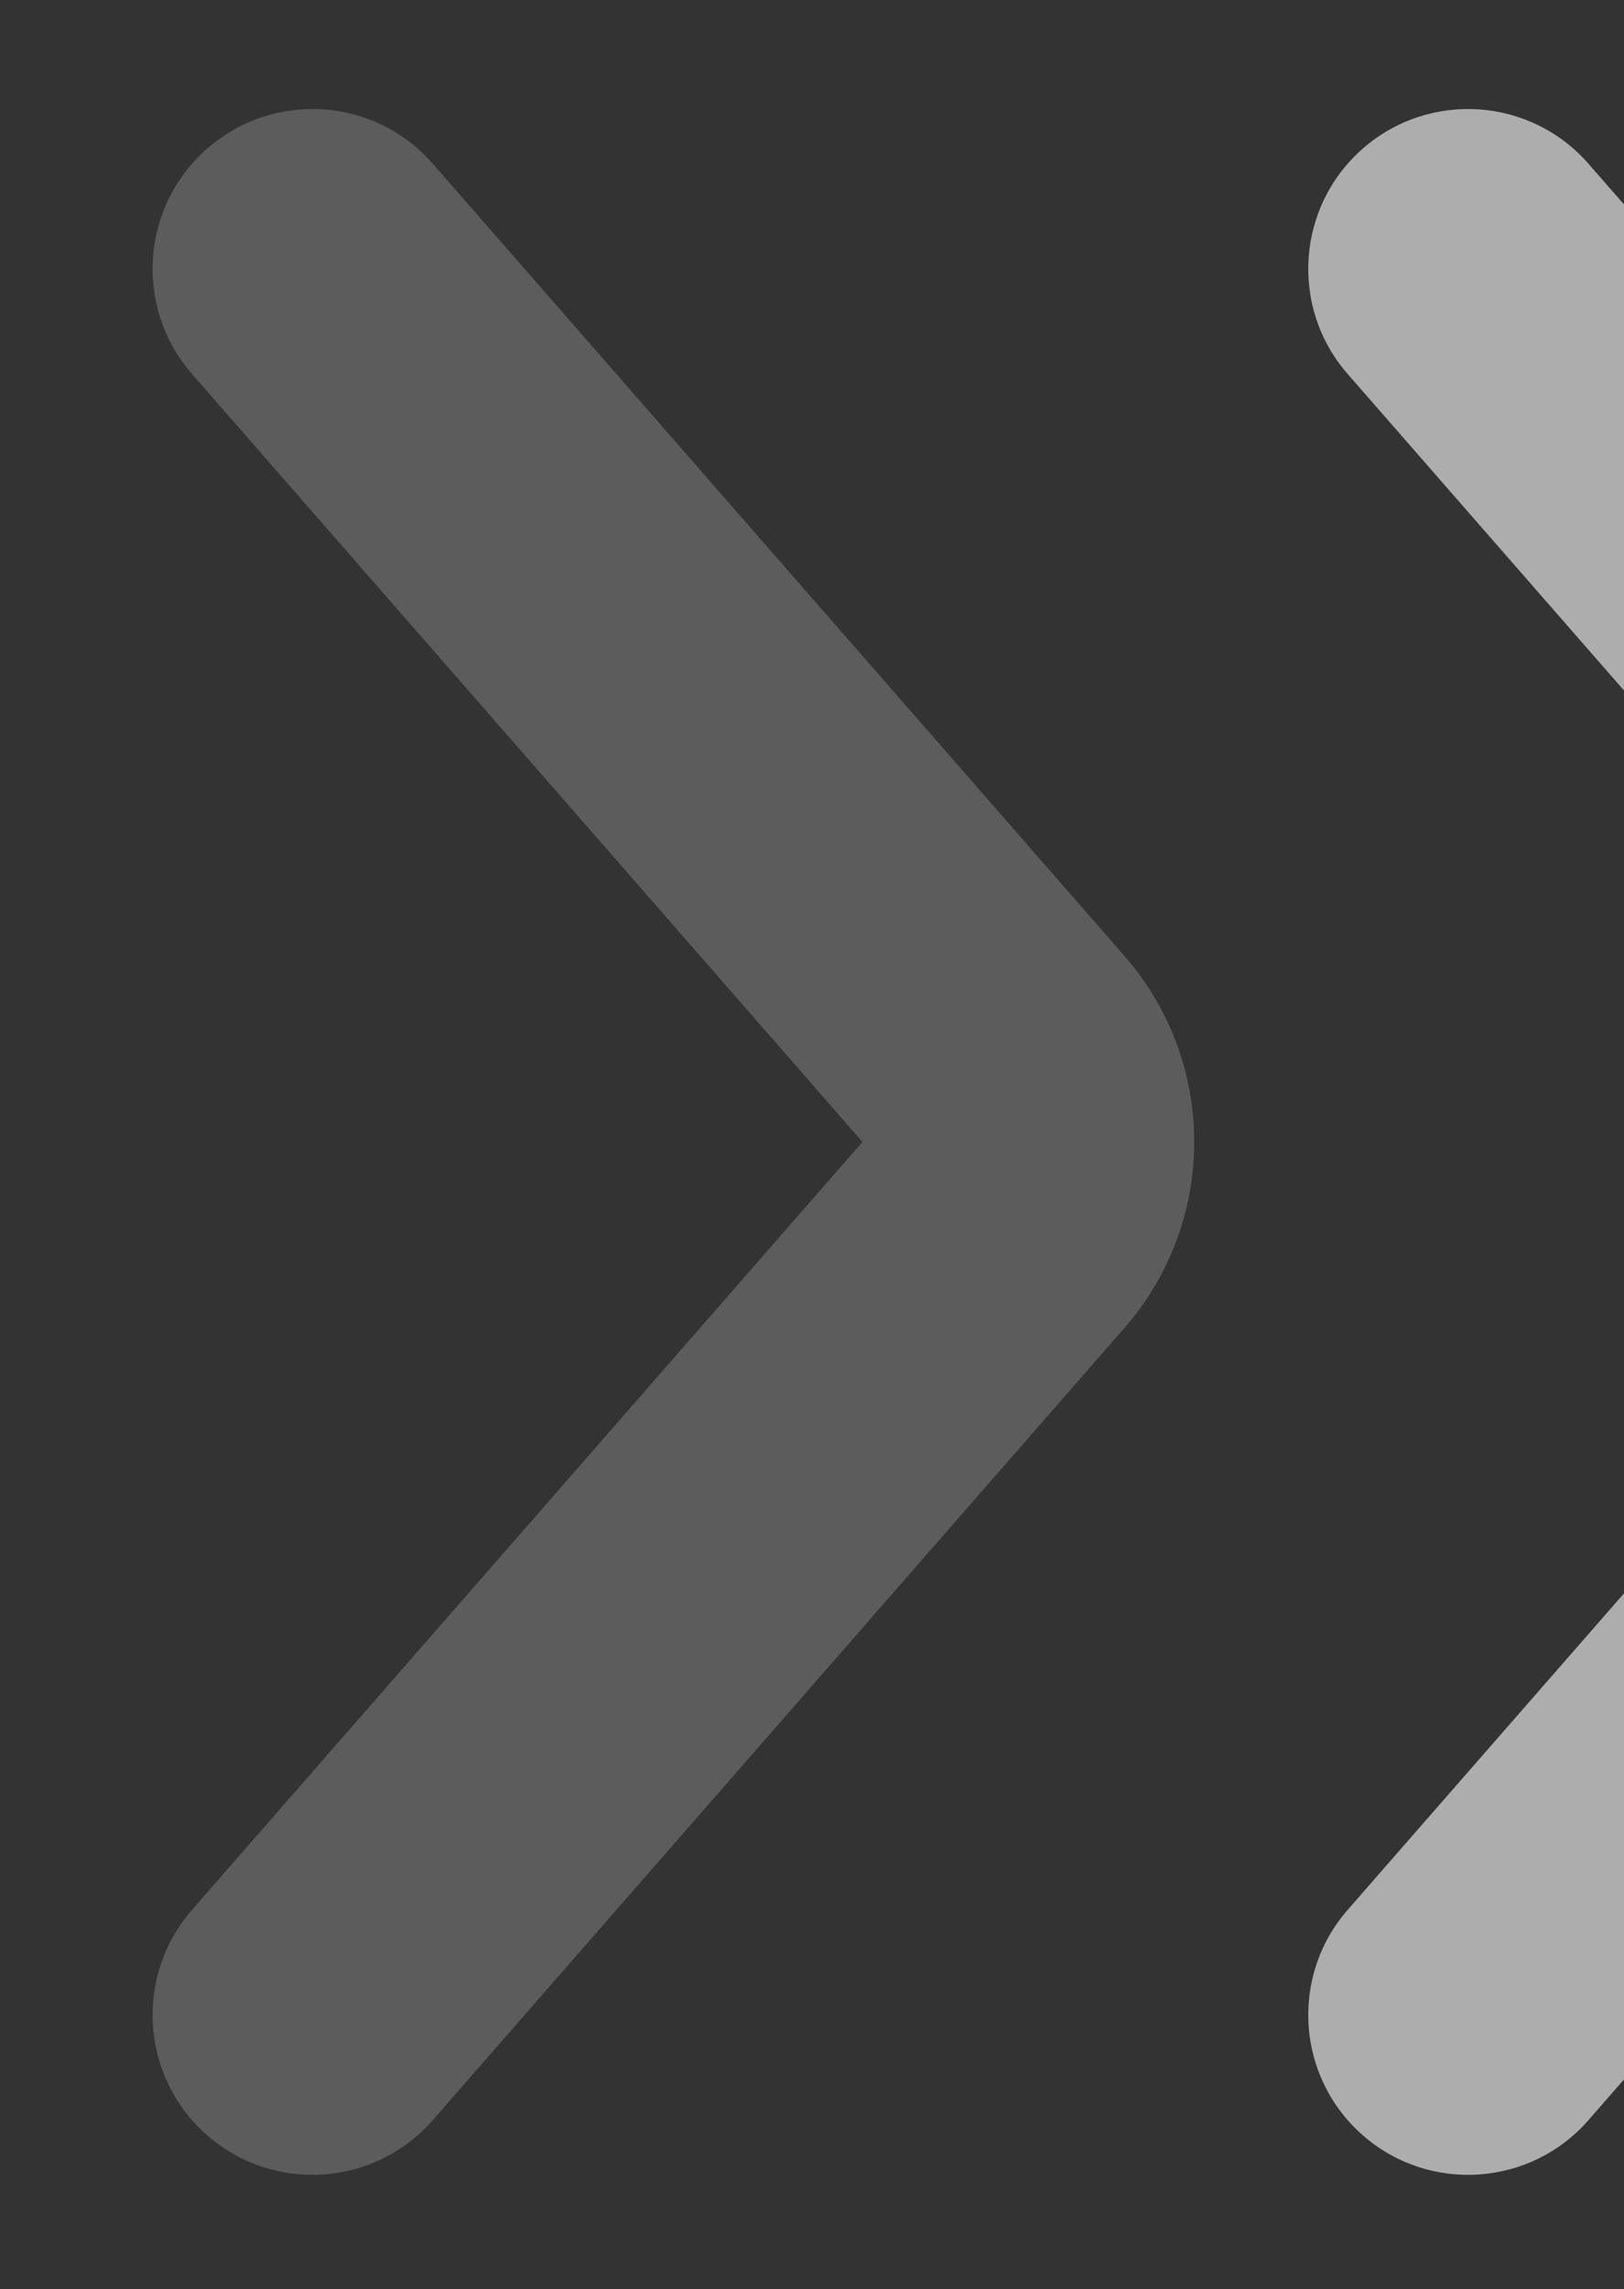 <svg width="149" height="210" viewBox="0 0 149 210" fill="none" xmlns="http://www.w3.org/2000/svg">
    <rect x="0" y="0" width="149" height="210" fill="#333333" stroke="none"/>
    <path fill-rule="evenodd" clip-rule="evenodd" d="M125.049 195.882c-6.1-5.327-6.727-14.591-1.401-20.691l61.513-70.441-61.513-70.441c-5.326-6.1-4.7-15.363 1.401-20.69 6.1-5.327 15.363-4.7 20.69 1.4l63.456 72.667c8.535 9.775 8.535 24.353 0 34.128l-63.456 72.667c-5.327 6.101-14.59 6.727-20.69 1.401z" fill="#fff" fill-opacity=".6"/>
    <path fill-rule="evenodd" clip-rule="evenodd" d="M19.019 195.882c-6.1-5.327-6.727-14.591-1.4-20.691L79.13 104.75 17.619 34.309c-5.327-6.1-4.7-15.363 1.4-20.69 6.1-5.327 15.363-4.7 20.69 1.4l63.456 72.667c8.536 9.775 8.536 24.353 0 34.128l-63.456 72.667c-5.327 6.101-14.59 6.727-20.69 1.401z" fill="#fff" fill-opacity=".2"/>
</svg>
